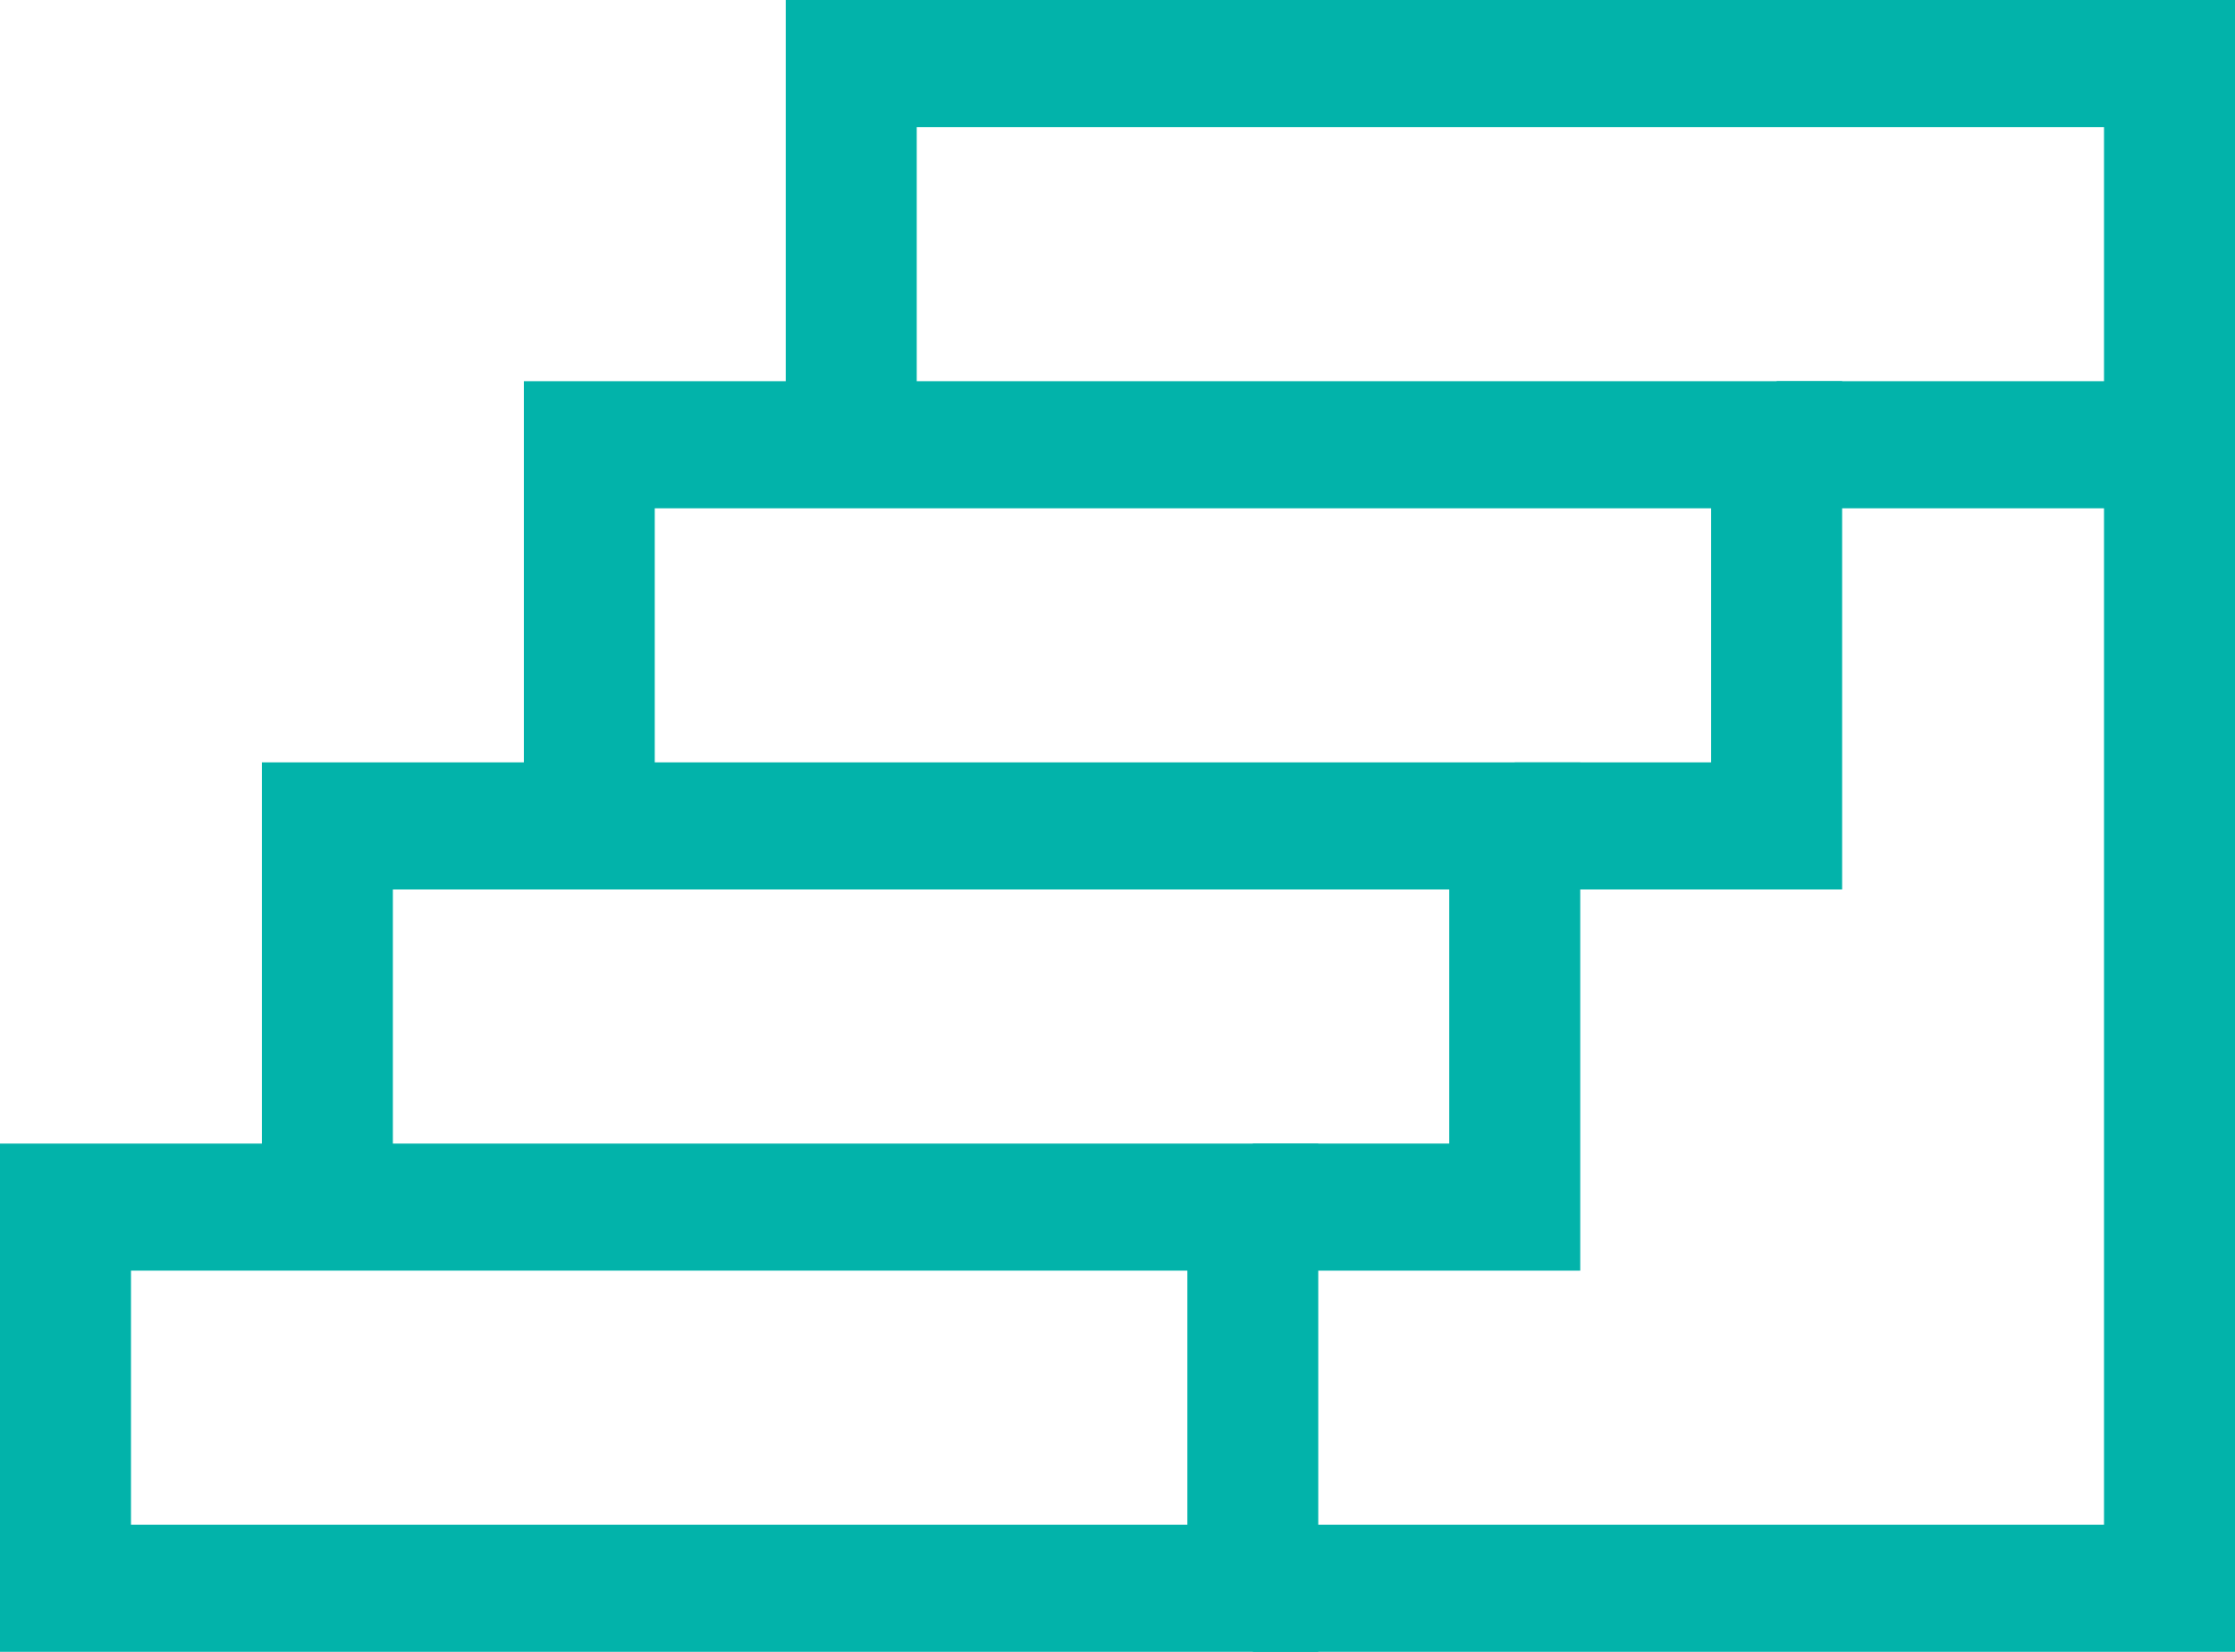 <svg width="23" height="17" viewBox="0 0 23 17" fill="none" xmlns="http://www.w3.org/2000/svg">
<g clip-path="url(#clip0_18_46)">
<path d="M13.566 17H0V11.769H13.566V17ZM1.348 15.692H12.219V13.077H1.348V15.692Z" fill="#02B3AA"/>
<path d="M16.262 13.077H12.893V11.769H14.914V9.154H4.043V12.423H2.695V7.846H16.262V13.077Z" fill="#02B3AA"/>
<path d="M18.957 9.154H15.588V7.846H17.609V5.231H6.738V8.5H5.391V3.923H18.957V9.154Z" fill="#02B3AA"/>
<path d="M23 5.231H18.283V3.923H21.652V1.308H9.434V4.577H8.086V0H23V5.231Z" fill="#02B3AA"/>
<path d="M23 17H12.893V15.692H21.652V4.577H23V17Z" fill="#02B3AA"/>
</g>
<defs>
<clipPath id="clip0_18_46">
<rect width="23" height="17" fill="white"/>
</clipPath>
</defs>
</svg>
